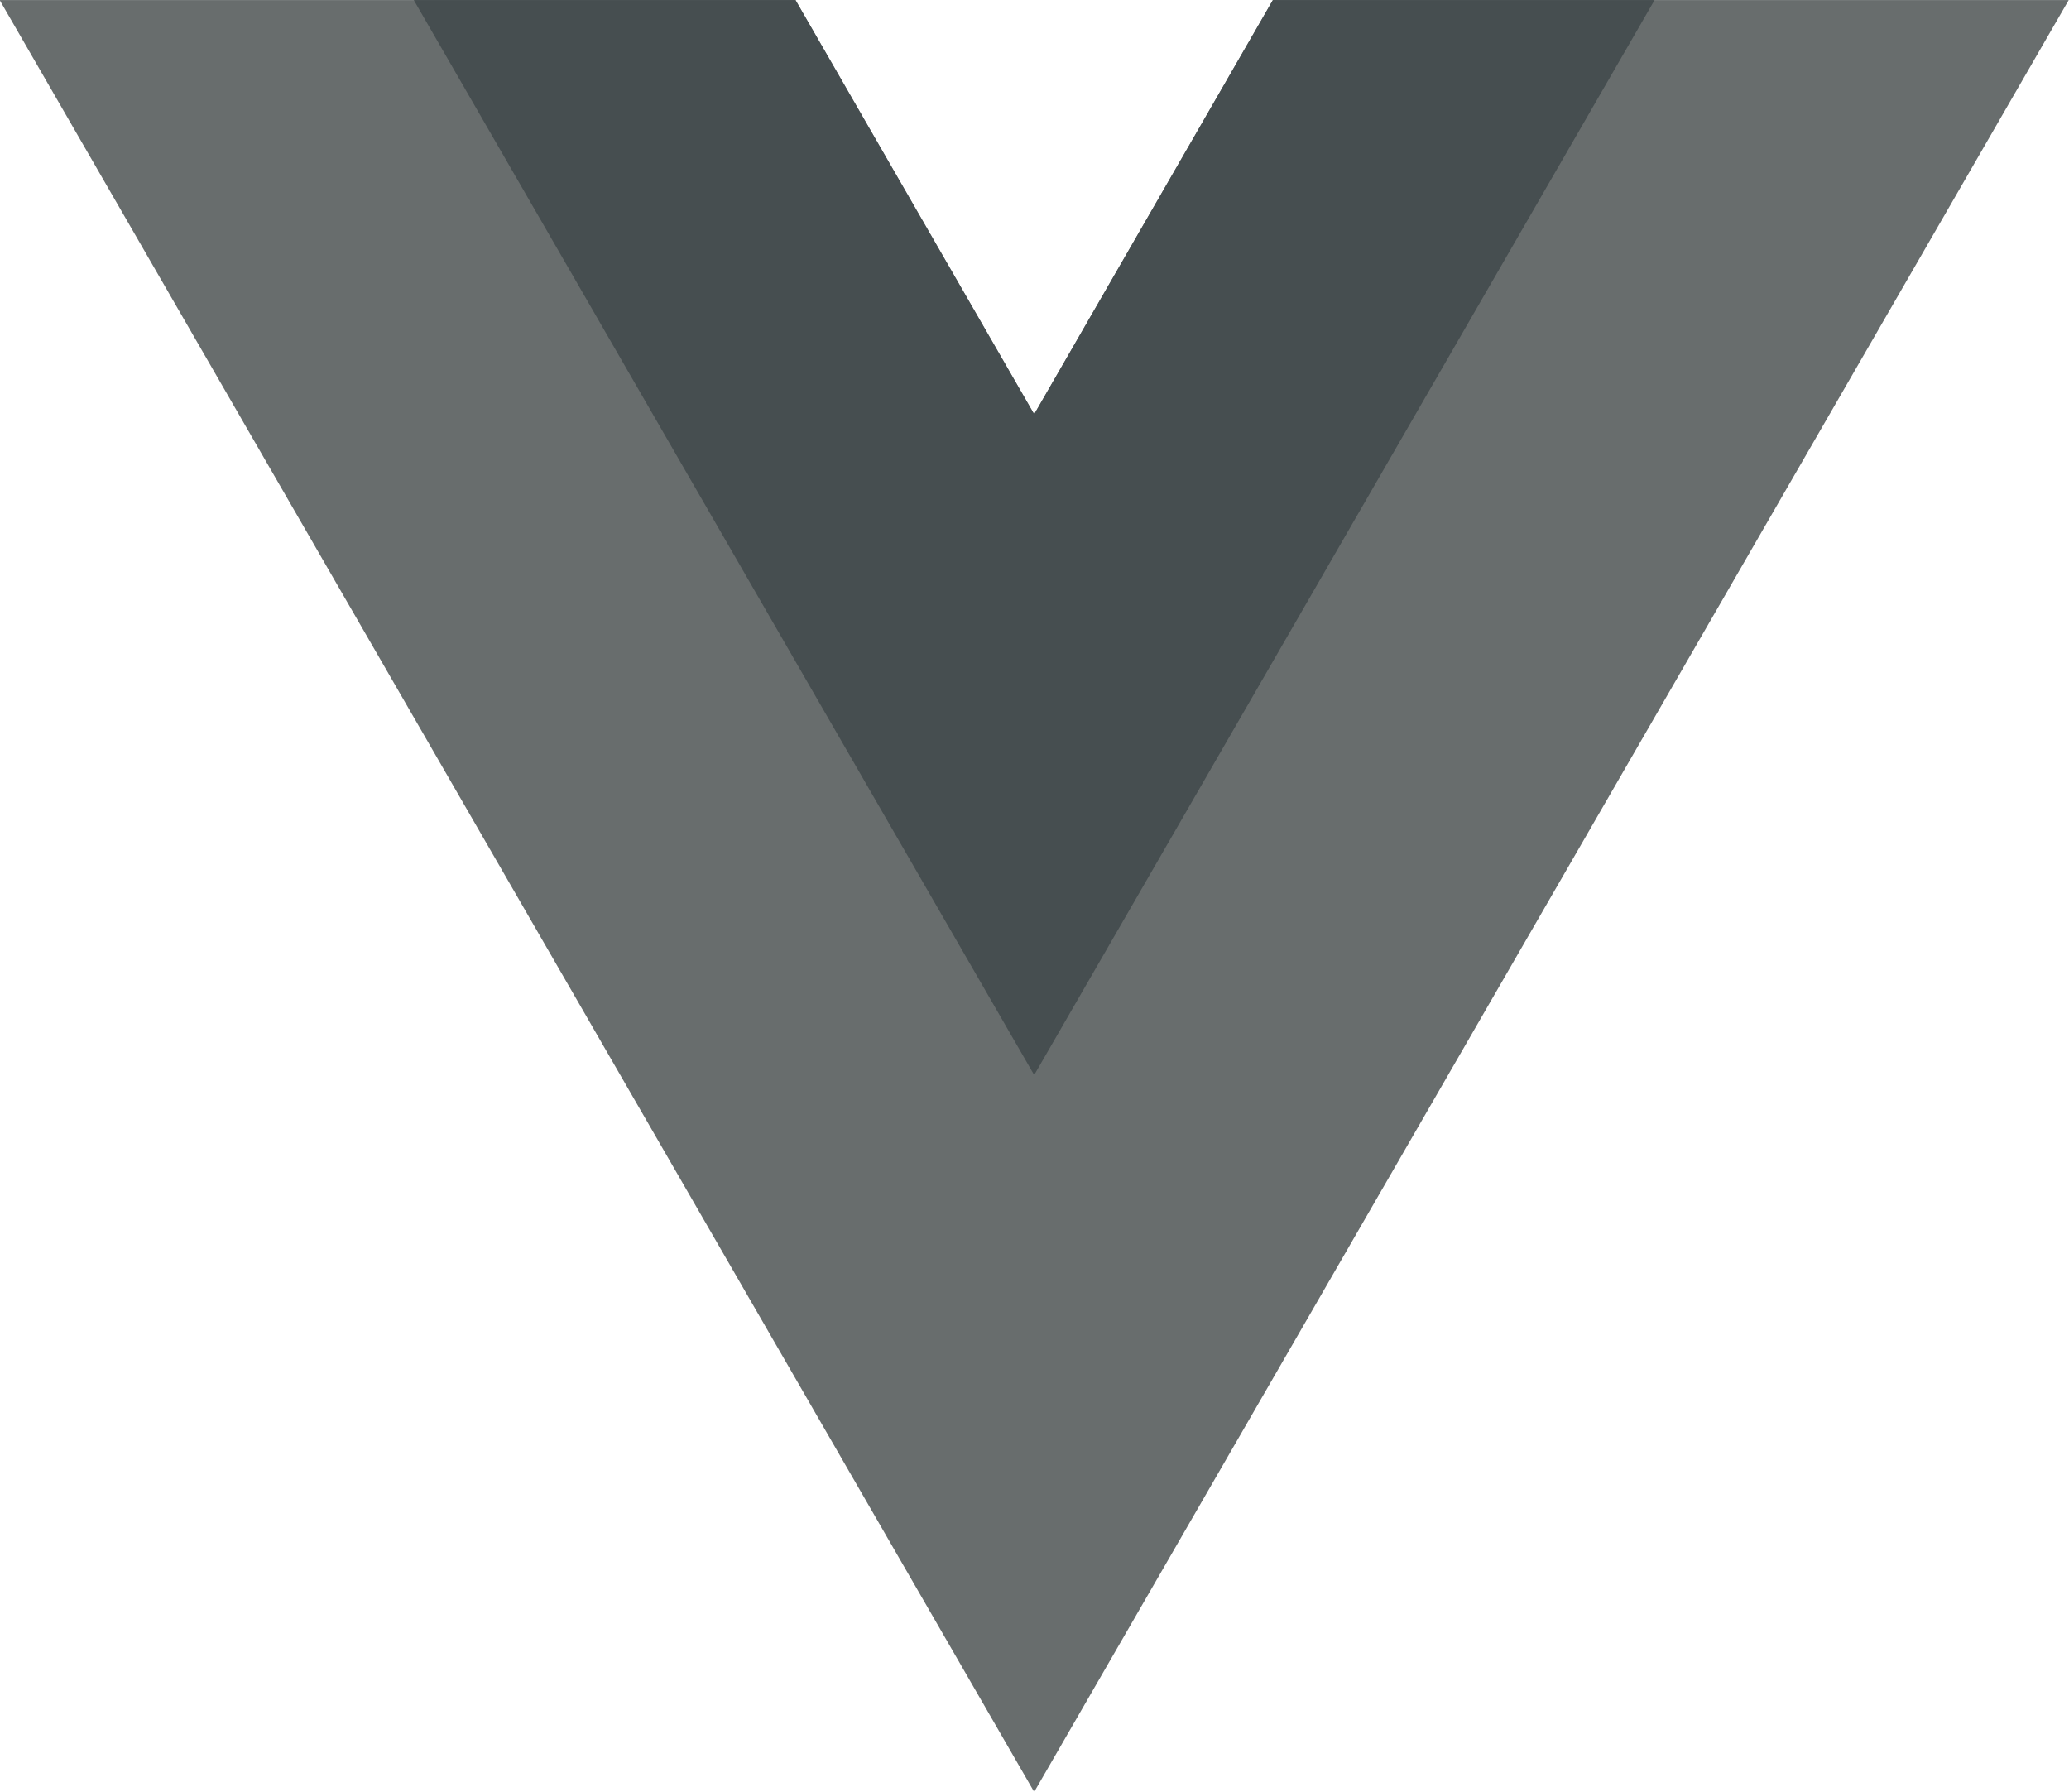 <?xml version="1.0" encoding="utf-8"?>
<!-- Generator: Adobe Illustrator 22.0.1, SVG Export Plug-In . SVG Version: 6.00 Build 0)  -->
<svg version="1.1" id="Layer_1" xmlns="http://www.w3.org/2000/svg" xmlns:xlink="http://www.w3.org/1999/xlink" x="0px" y="0px"
	 viewBox="0 0 261.8 226.7" style="enable-background:new 0 0 261.8 226.7;" xml:space="preserve">
<style type="text/css">
	.st0{fill:#686D6D;}
	.st1{fill:#464E50;}
</style>
<g transform="translate(178.06 235.01)">
	<path class="st0" d="M-17-235l-30.2,52.4L-77.4-235h-100.7L-47.2-8.3L83.7-235H-17z"/>
</g>
<g transform="translate(178.06 235.01)">
	<path class="st1" d="M-17-235l-30.2,52.4L-77.4-235h-48.3l78.5,136l78.5-136H-17z"/>
</g>
</svg>
